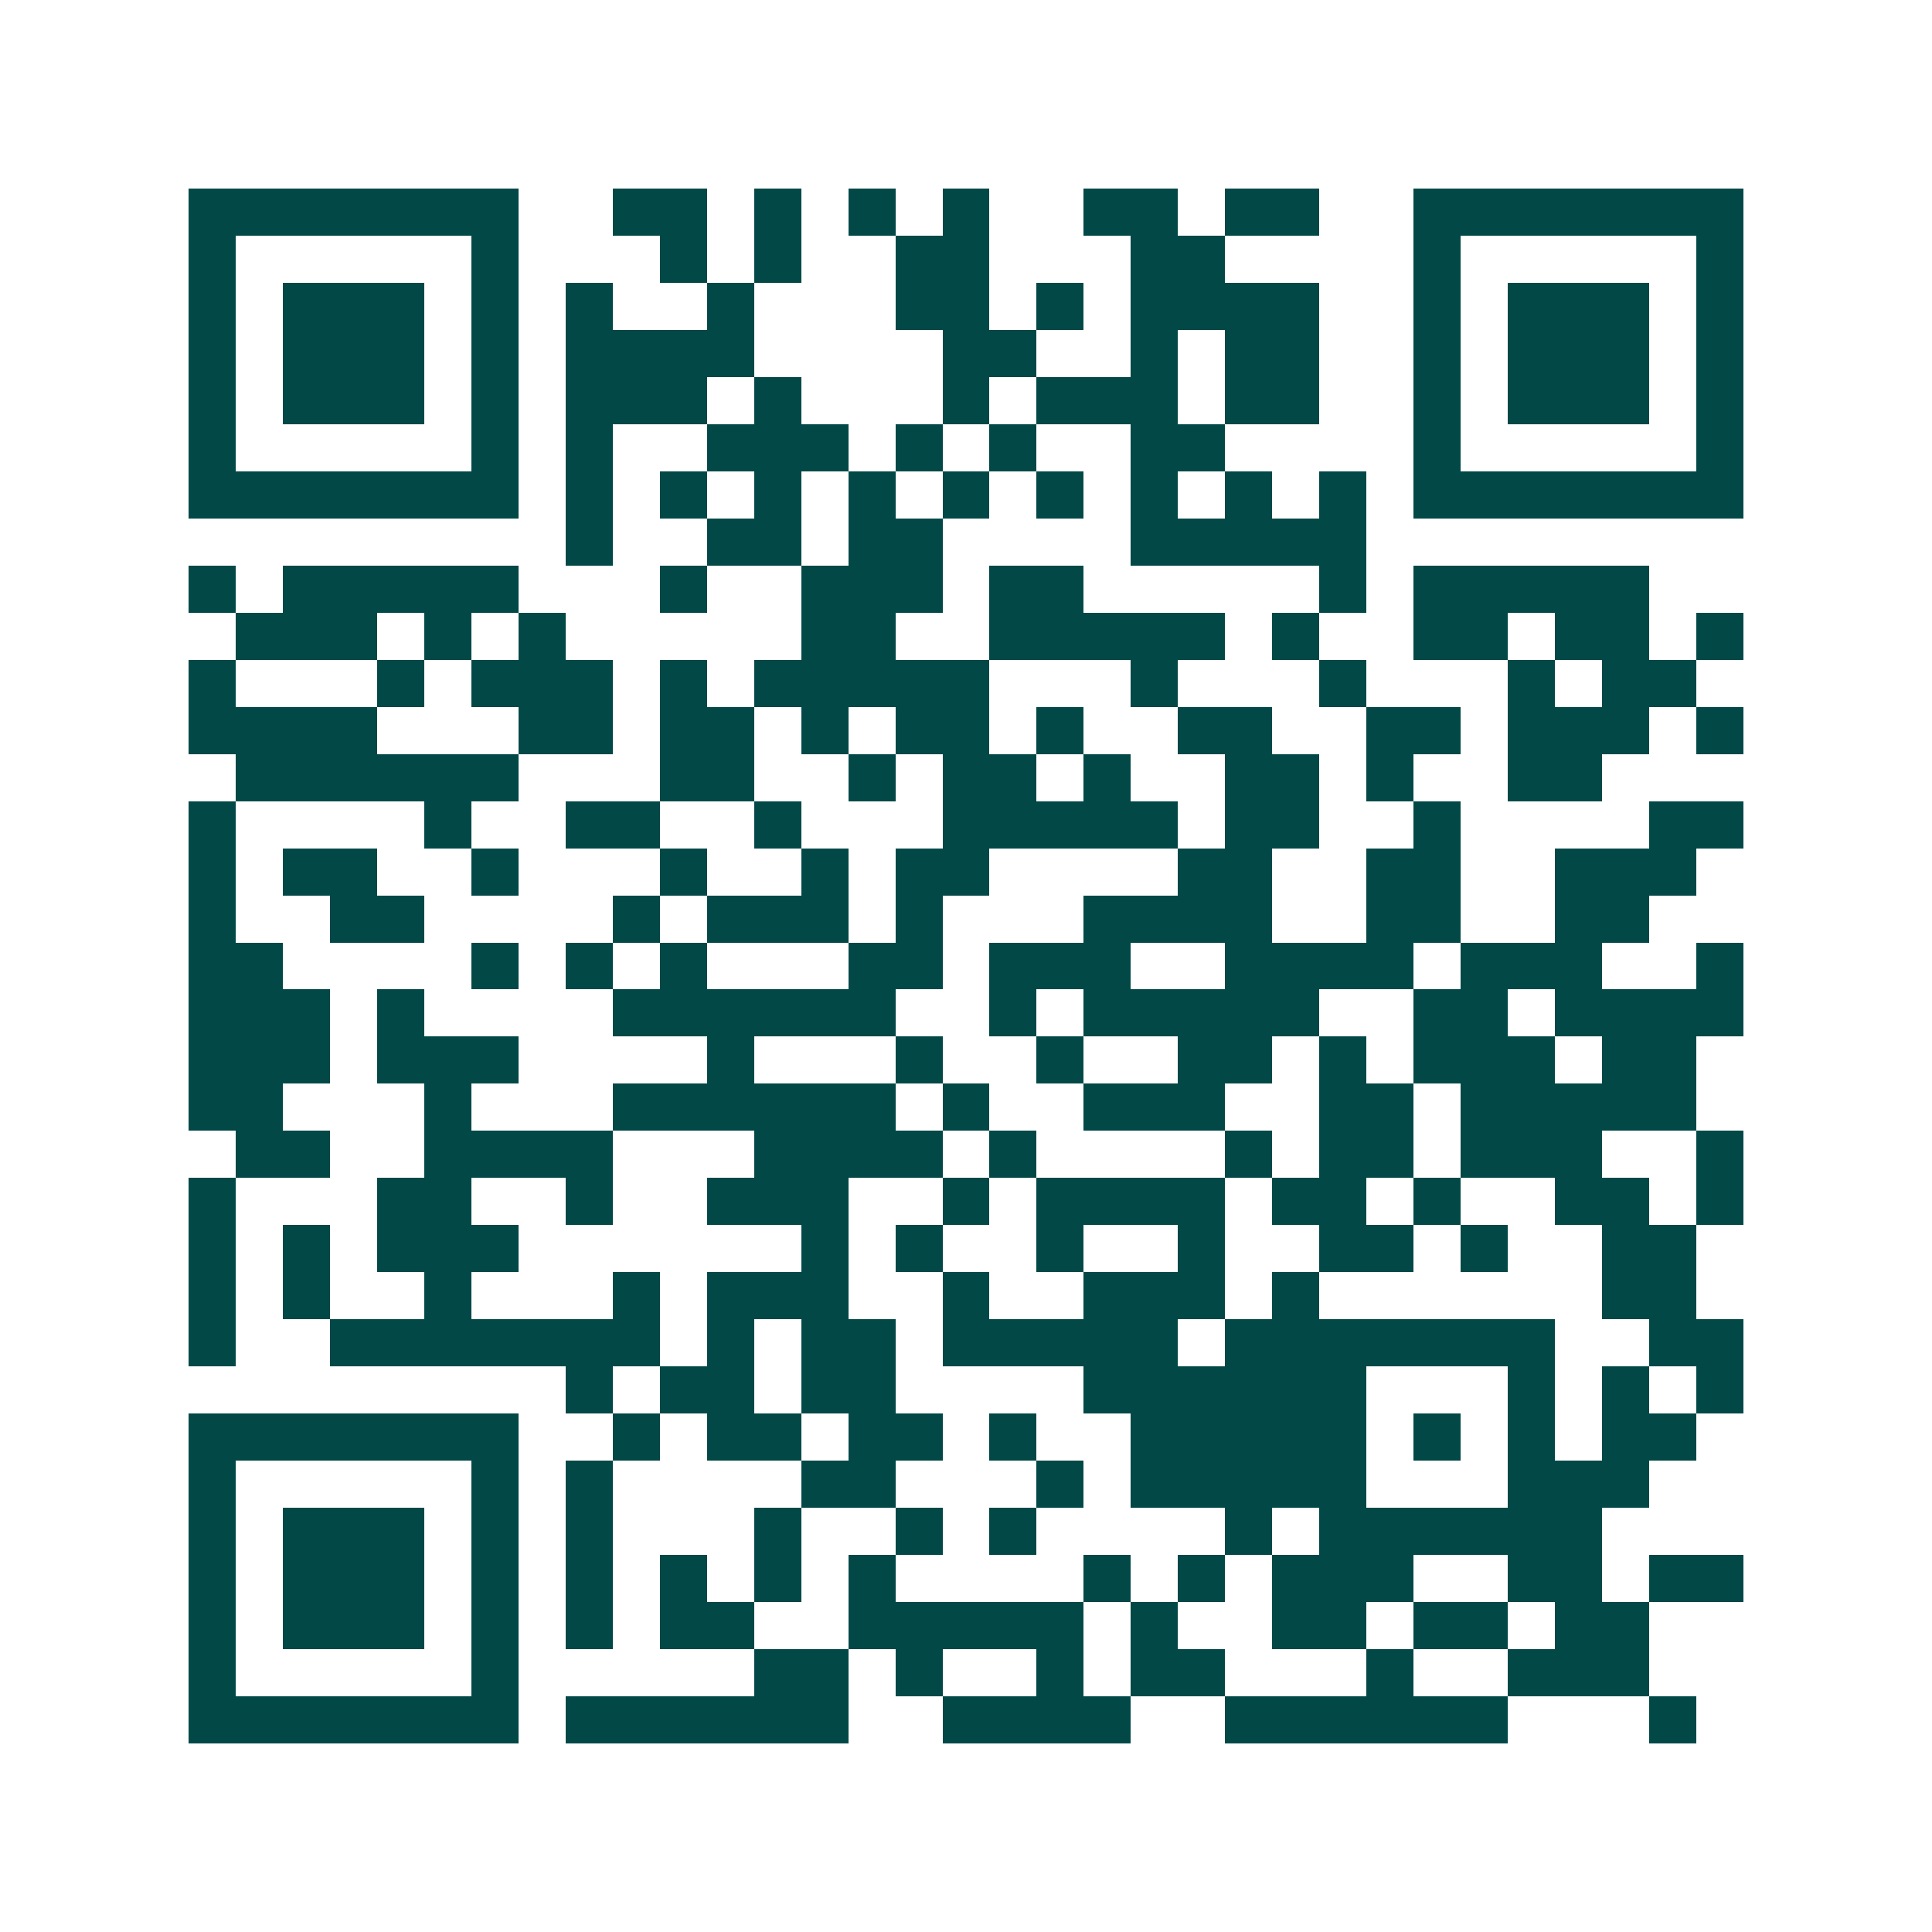 <svg xmlns="http://www.w3.org/2000/svg" width="200" height="200" viewBox="0 0 41 41" shape-rendering="crispEdges"><path fill="#ffffff" d="M0 0h41v41H0z"/><path stroke="#014847" d="M4 4.5h7m2 0h2m1 0h1m1 0h1m1 0h1m2 0h2m1 0h2m2 0h7M4 5.5h1m5 0h1m3 0h1m1 0h1m2 0h2m3 0h2m4 0h1m5 0h1M4 6.5h1m1 0h3m1 0h1m1 0h1m2 0h1m3 0h2m1 0h1m1 0h4m2 0h1m1 0h3m1 0h1M4 7.5h1m1 0h3m1 0h1m1 0h4m4 0h2m2 0h1m1 0h2m2 0h1m1 0h3m1 0h1M4 8.5h1m1 0h3m1 0h1m1 0h3m1 0h1m3 0h1m1 0h3m1 0h2m2 0h1m1 0h3m1 0h1M4 9.5h1m5 0h1m1 0h1m2 0h3m1 0h1m1 0h1m2 0h2m4 0h1m5 0h1M4 10.5h7m1 0h1m1 0h1m1 0h1m1 0h1m1 0h1m1 0h1m1 0h1m1 0h1m1 0h1m1 0h7M12 11.5h1m2 0h2m1 0h2m4 0h5M4 12.5h1m1 0h5m3 0h1m2 0h3m1 0h2m5 0h1m1 0h5M5 13.5h3m1 0h1m1 0h1m5 0h2m2 0h5m1 0h1m2 0h2m1 0h2m1 0h1M4 14.5h1m3 0h1m1 0h3m1 0h1m1 0h5m3 0h1m3 0h1m3 0h1m1 0h2M4 15.5h4m3 0h2m1 0h2m1 0h1m1 0h2m1 0h1m2 0h2m2 0h2m1 0h3m1 0h1M5 16.5h6m3 0h2m2 0h1m1 0h2m1 0h1m2 0h2m1 0h1m2 0h2M4 17.5h1m4 0h1m2 0h2m2 0h1m3 0h5m1 0h2m2 0h1m4 0h2M4 18.5h1m1 0h2m2 0h1m3 0h1m2 0h1m1 0h2m4 0h2m2 0h2m2 0h3M4 19.5h1m2 0h2m4 0h1m1 0h3m1 0h1m3 0h4m2 0h2m2 0h2M4 20.5h2m4 0h1m1 0h1m1 0h1m3 0h2m1 0h3m2 0h4m1 0h3m2 0h1M4 21.5h3m1 0h1m4 0h6m2 0h1m1 0h5m2 0h2m1 0h4M4 22.5h3m1 0h3m4 0h1m3 0h1m2 0h1m2 0h2m1 0h1m1 0h3m1 0h2M4 23.5h2m3 0h1m3 0h6m1 0h1m2 0h3m2 0h2m1 0h5M5 24.5h2m2 0h4m3 0h4m1 0h1m4 0h1m1 0h2m1 0h3m2 0h1M4 25.5h1m3 0h2m2 0h1m2 0h3m2 0h1m1 0h4m1 0h2m1 0h1m2 0h2m1 0h1M4 26.5h1m1 0h1m1 0h3m6 0h1m1 0h1m2 0h1m2 0h1m2 0h2m1 0h1m2 0h2M4 27.5h1m1 0h1m2 0h1m3 0h1m1 0h3m2 0h1m2 0h3m1 0h1m6 0h2M4 28.5h1m2 0h7m1 0h1m1 0h2m1 0h5m1 0h7m2 0h2M12 29.5h1m1 0h2m1 0h2m4 0h6m3 0h1m1 0h1m1 0h1M4 30.5h7m2 0h1m1 0h2m1 0h2m1 0h1m2 0h5m1 0h1m1 0h1m1 0h2M4 31.5h1m5 0h1m1 0h1m4 0h2m3 0h1m1 0h5m3 0h3M4 32.5h1m1 0h3m1 0h1m1 0h1m3 0h1m2 0h1m1 0h1m4 0h1m1 0h6M4 33.5h1m1 0h3m1 0h1m1 0h1m1 0h1m1 0h1m1 0h1m4 0h1m1 0h1m1 0h3m2 0h2m1 0h2M4 34.5h1m1 0h3m1 0h1m1 0h1m1 0h2m2 0h5m1 0h1m2 0h2m1 0h2m1 0h2M4 35.5h1m5 0h1m5 0h2m1 0h1m2 0h1m1 0h2m3 0h1m2 0h3M4 36.5h7m1 0h6m2 0h4m2 0h6m3 0h1"/></svg>
